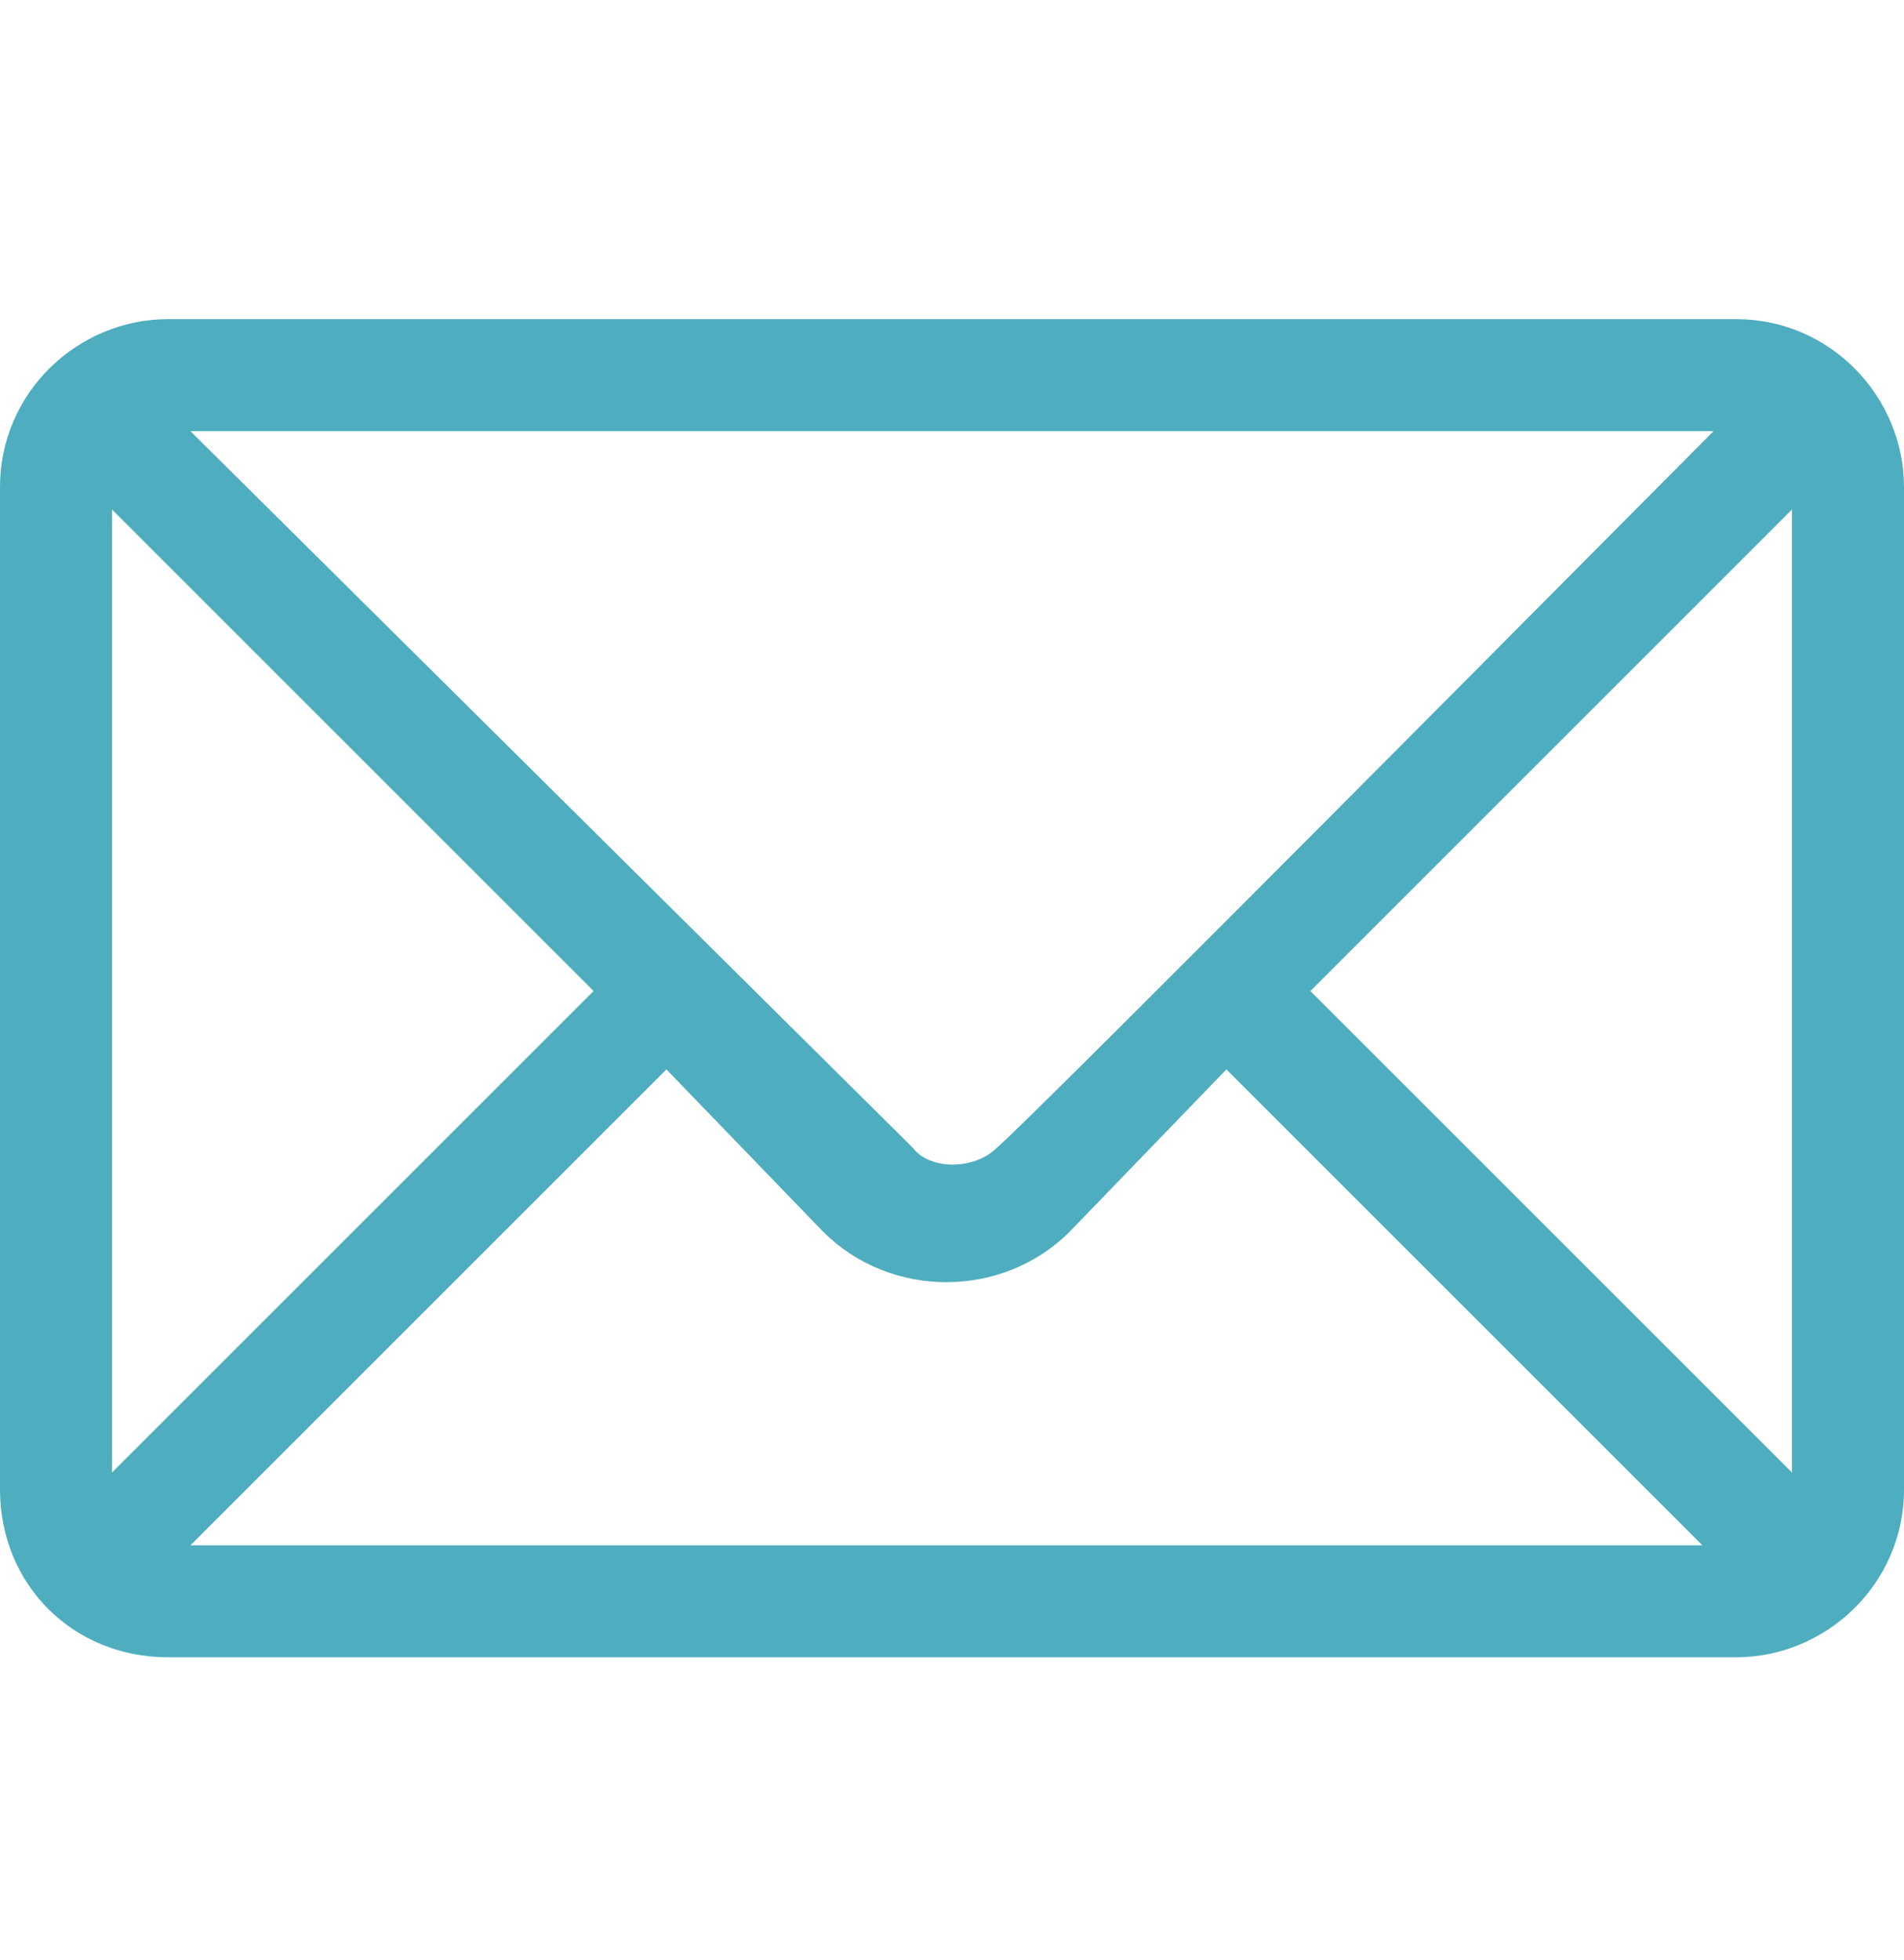 <?xml version="1.0" encoding="utf-8"?>
<!-- Generator: Adobe Illustrator 27.2.0, SVG Export Plug-In . SVG Version: 6.00 Build 0)  -->
<svg version="1.1" id="Layer_1" xmlns="http://www.w3.org/2000/svg" xmlns:xlink="http://www.w3.org/1999/xlink" x="0px" y="0px"
	 viewBox="0 0 34 35" style="enable-background:new 0 0 34 35;" xml:space="preserve">
<style type="text/css">
	.st0{fill:#4EADBF;}
</style>
<path class="st0" d="M31,5.7H3c-1.6,0-3,1.3-3,3v17.9c0,1.7,1.3,3,3,3h28c1.6,0,3-1.3,3-3V8.7C34,7.1,32.7,5.7,31,5.7z M30.6,7.7
	c-1,1-12.3,12.4-12.8,12.8c-0.4,0.4-1.2,0.4-1.5,0L3.4,7.7H30.6z M2,26.3V9.1l8.6,8.6L2,26.3z M3.4,27.6l8.5-8.5l2.8,2.9
	c1.2,1.2,3.2,1.2,4.4,0l2.8-2.9l8.5,8.5H3.4z M32,26.3l-8.6-8.6L32,9.1V26.3z"/>
</svg>
